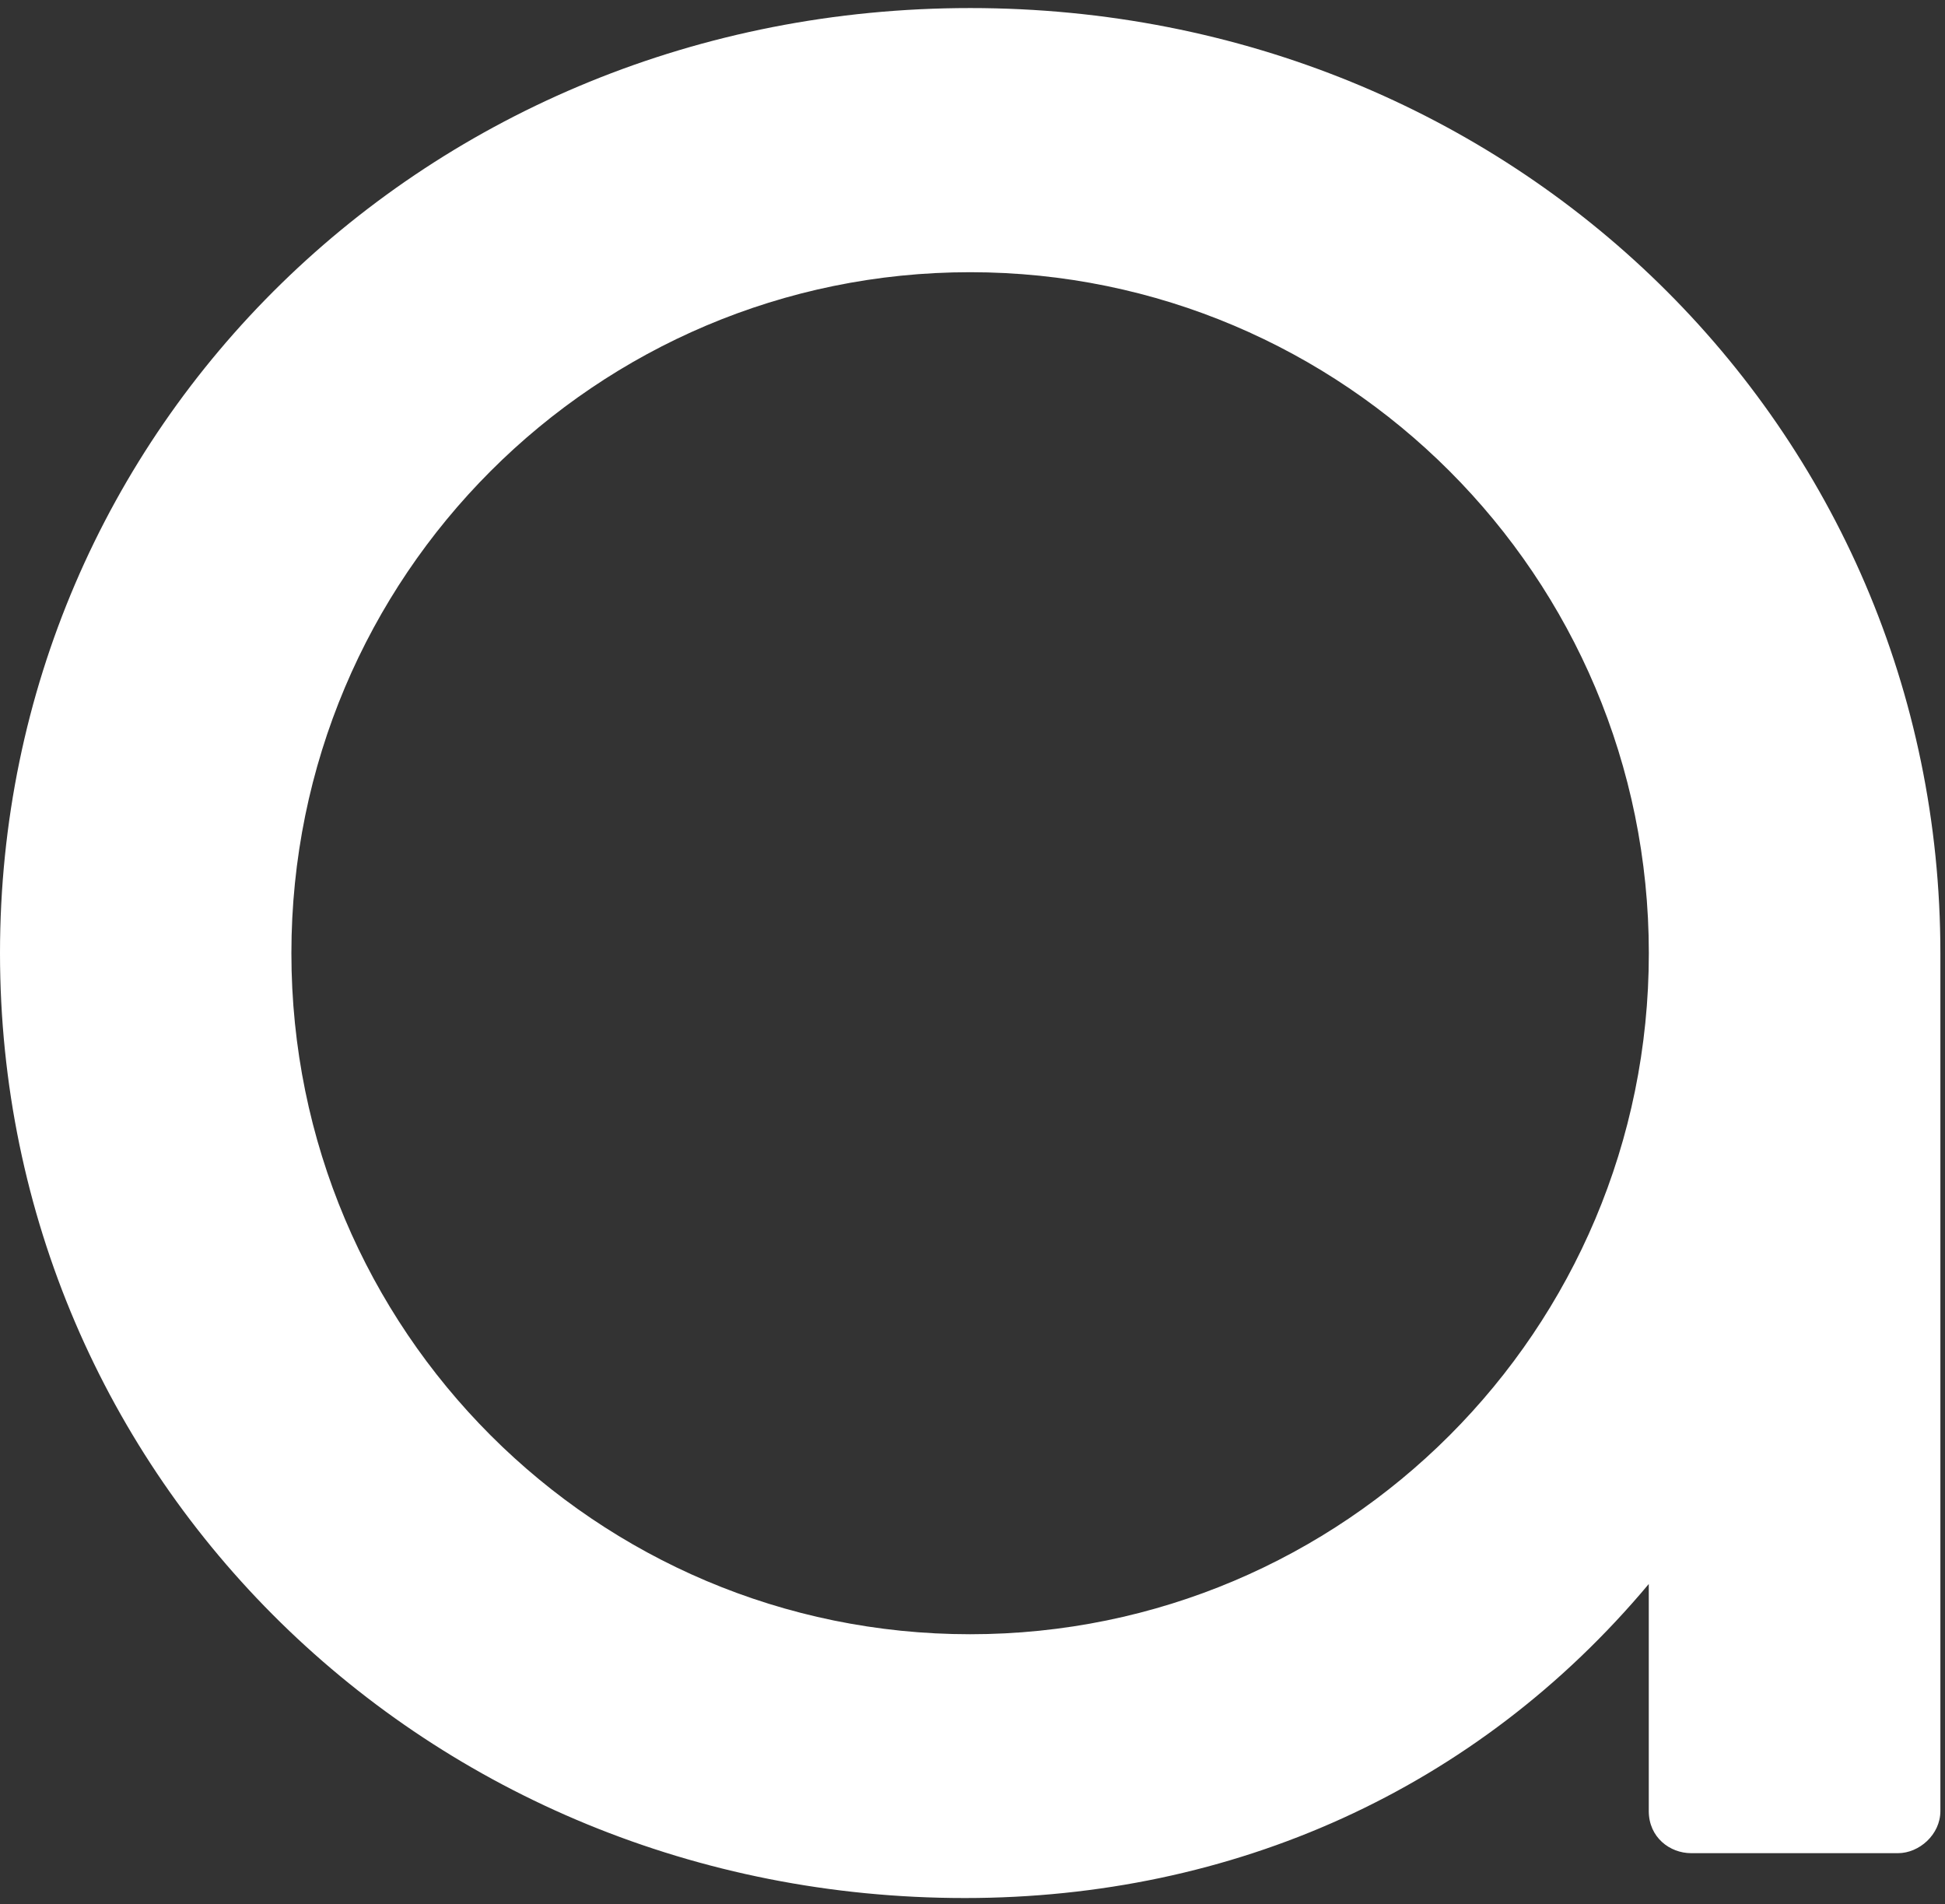 <svg xmlns="http://www.w3.org/2000/svg" width="236" height="231" viewBox="0 0 236 231" fill="none"><rect x="0" y="0" width="236" height="231" fill="#333333" stroke="none"/><path d="M117.73 0.977C183.68 0.977 235.44 51.921 235.44 115.642V219.718C235.44 222.588 232.857 224.83 230.3 224.83H205.197C202.614 224.83 200.057 222.912 200.057 219.718V192.173C179.152 217.145 149.568 230.273 117.071 230.273C51.788 230.273 3.27493e-05 179.356 0 115.628C0 51.901 51.781 0.977 117.73 0.977ZM117.711 33.024C72.363 33.024 35.357 69.835 35.357 115.647C35.358 161.452 72.363 198.269 117.711 198.269C163.059 198.269 200.064 161.452 200.064 115.647C200.064 69.862 163.059 33.024 117.711 33.024Z" fill="white"></path></svg>